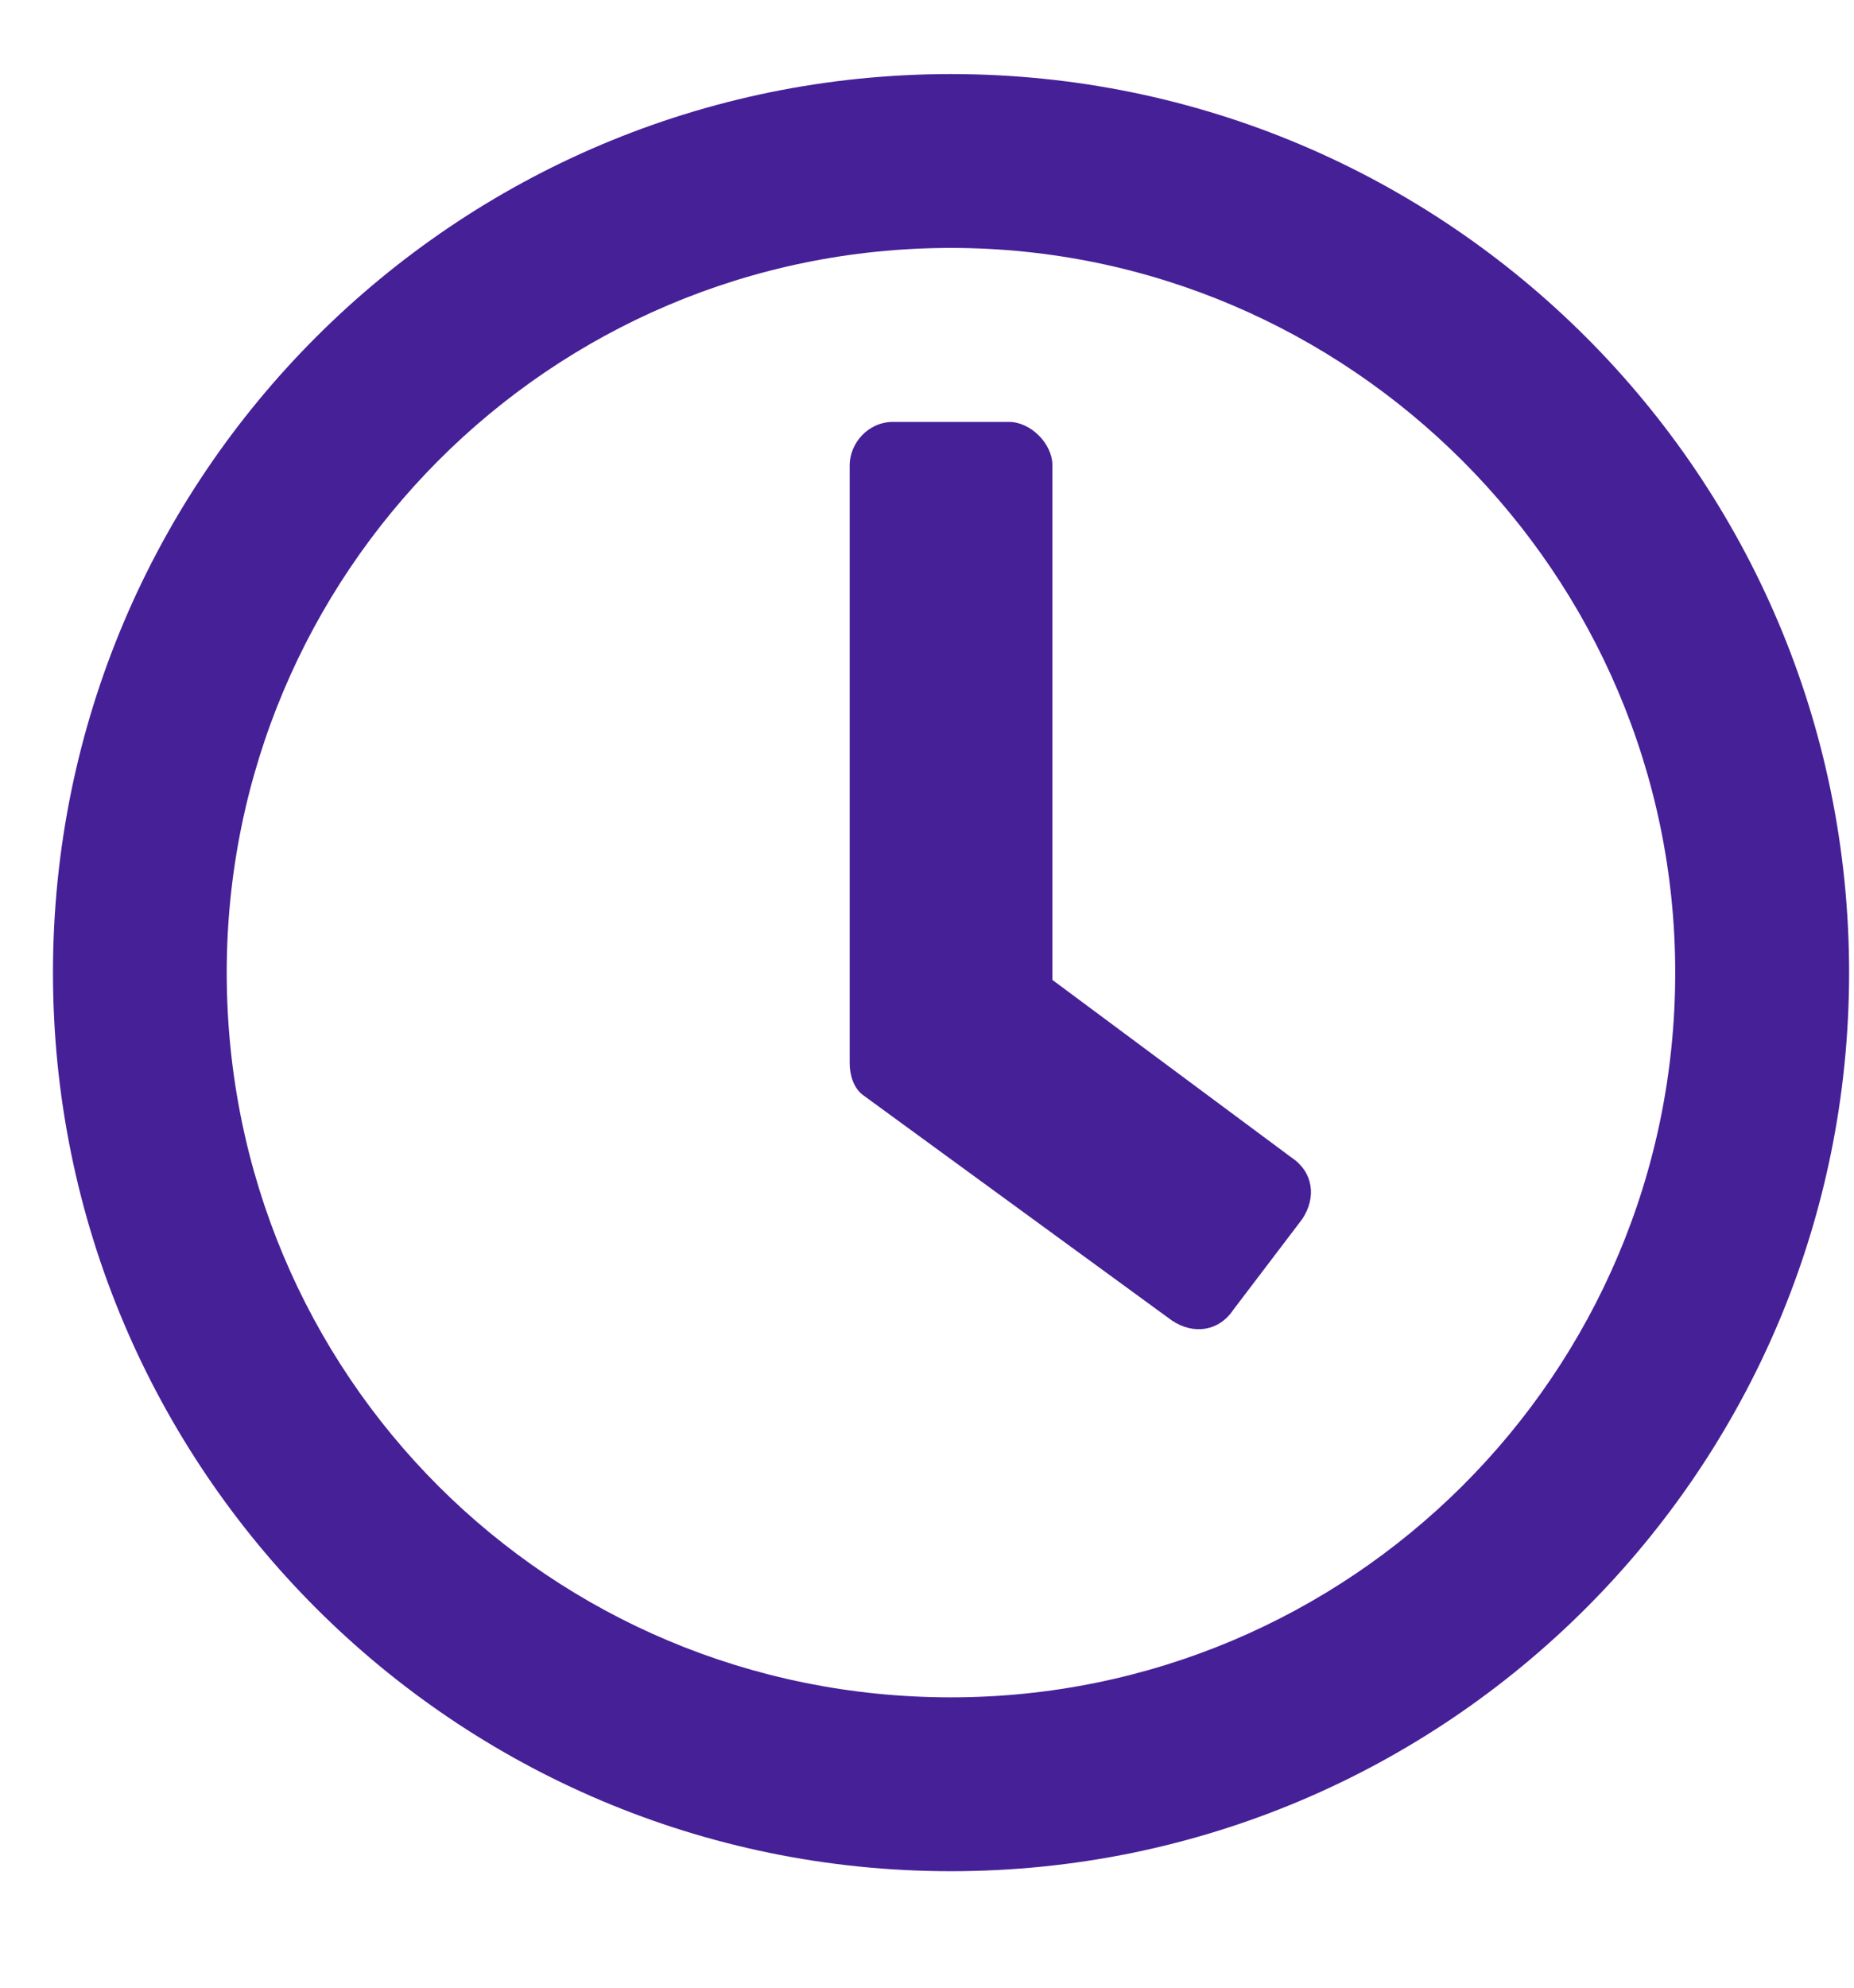 <svg width="14" height="15" viewBox="0 0 14 15" fill="none" xmlns="http://www.w3.org/2000/svg">
<path d="M7.181 0.559C10.927 0.559 13.963 3.594 13.963 7.34C13.963 11.086 10.927 14.121 7.181 14.121C3.435 14.121 0.4 11.086 0.4 7.34C0.4 3.594 3.435 0.559 7.181 0.559ZM7.181 12.809C10.189 12.809 12.65 10.375 12.65 7.34C12.65 4.332 10.189 1.871 7.181 1.871C4.146 1.871 1.712 4.332 1.712 7.34C1.712 10.375 4.146 12.809 7.181 12.809ZM8.849 9.965L6.525 8.27C6.443 8.215 6.416 8.106 6.416 8.024V3.512C6.416 3.348 6.552 3.184 6.744 3.184H7.619C7.783 3.184 7.947 3.348 7.947 3.512V7.395L9.752 8.735C9.916 8.844 9.943 9.035 9.834 9.199L9.314 9.883C9.205 10.047 9.013 10.075 8.849 9.965Z" fill="#462097"/>
</svg>

